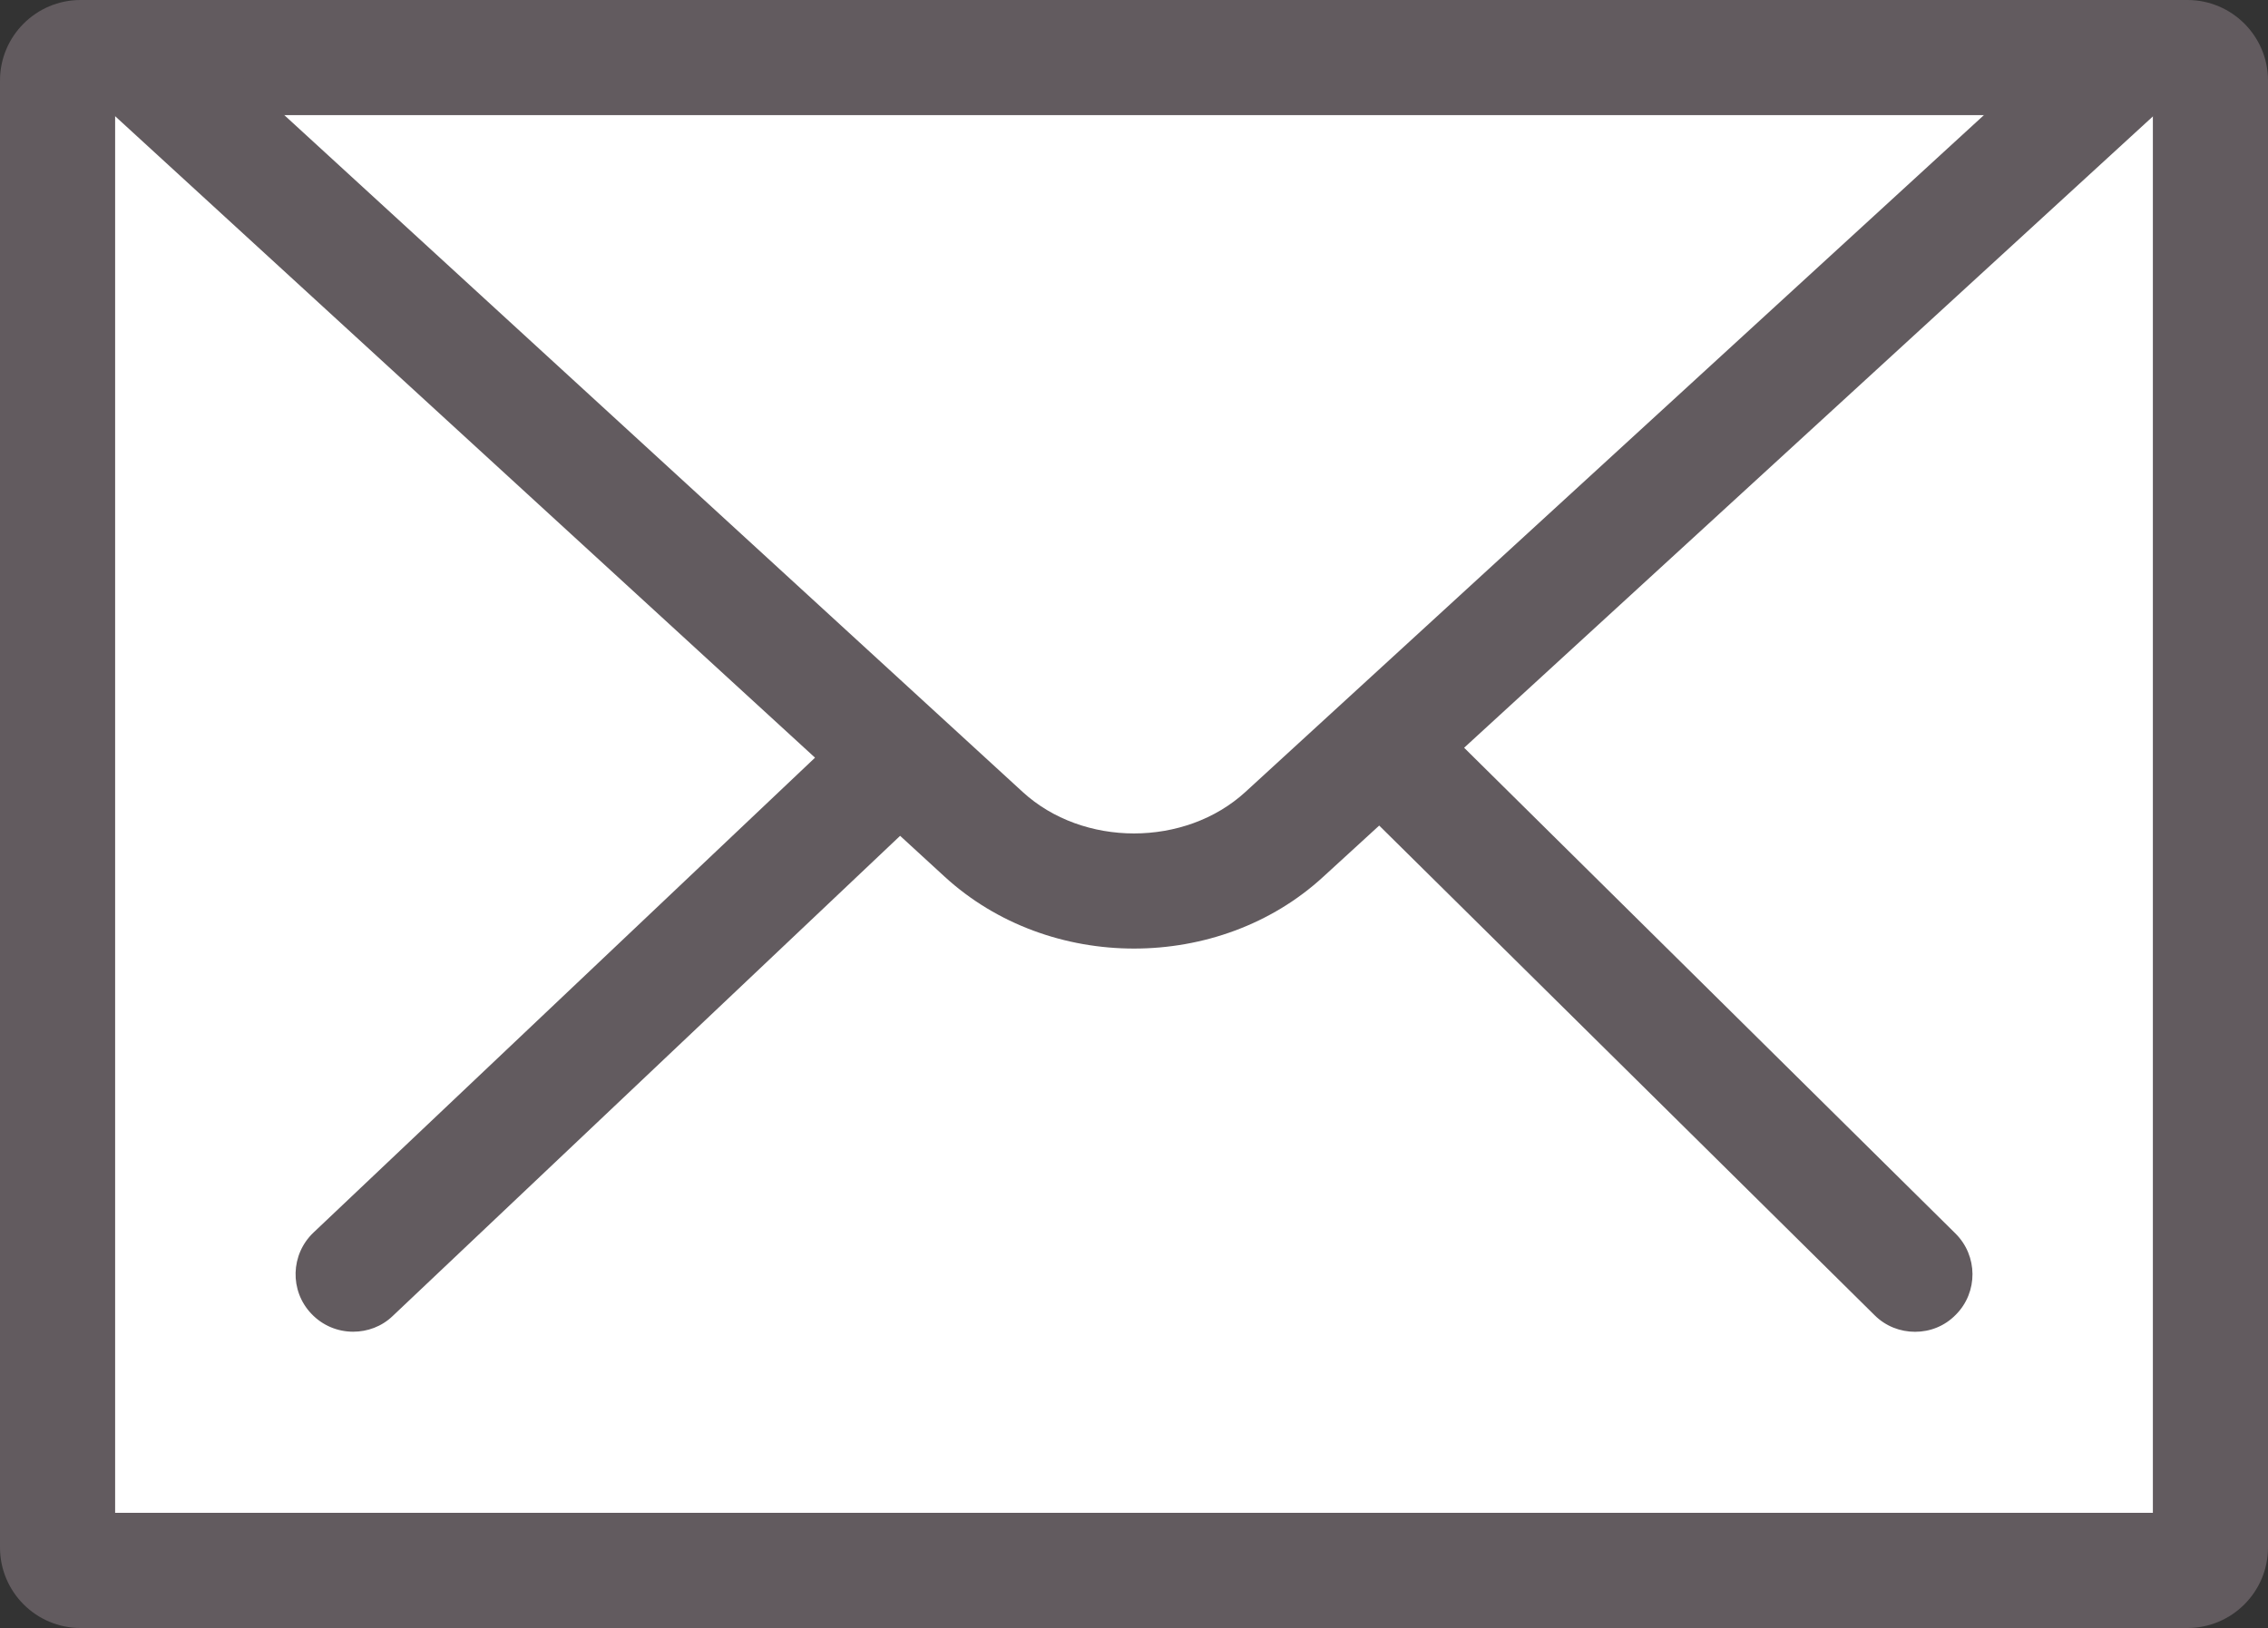 <?xml version="1.0" encoding="utf-8"?>
<!-- Generator: Adobe Illustrator 16.0.0, SVG Export Plug-In . SVG Version: 6.00 Build 0)  -->
<!DOCTYPE svg PUBLIC "-//W3C//DTD SVG 1.1//EN" "http://www.w3.org/Graphics/SVG/1.1/DTD/svg11.dtd">
<svg version="1.1" id="Layer_1" xmlns="http://www.w3.org/2000/svg" xmlns:xlink="http://www.w3.org/1999/xlink" x="0px" y="0px"
	 width="27.855px" height="20px" viewBox="0 0 27.855 20" enable-background="new 0 0 27.855 20" xml:space="preserve">
<rect x="0" y="0" width="27.855" height="20" fill="#333333" stroke="none"/>
<g>
	<path fill="#FFFFFF" d="M26.865,19.292H0.99c-0.155,0-0.283-0.126-0.283-0.282V0.989c0-0.155,0.128-0.282,0.283-0.282h25.875
		c0.156,0,0.282,0.127,0.282,0.282V19.01C27.147,19.166,27.021,19.292,26.865,19.292z"/>
	<path fill="#625B5F" d="M26.865,20H0.99C0.444,20,0,19.557,0,19.01V0.989C0,0.443,0.444,0,0.99,0h25.875
		c0.546,0,0.99,0.443,0.99,0.989V19.01C27.855,19.557,27.411,20,26.865,20z M1.414,18.585h25.027V1.414H1.414V18.585z"/>
	<path fill="#625B5F" d="M26.527,0.391c-0.264-0.287-0.711-0.309-0.998-0.043l-10.232,9.38c-0.742,0.681-1.997,0.681-2.738,0
		l-10.23-9.38C2.039,0.082,1.591,0.104,1.327,0.391C1.064,0.678,1.084,1.125,1.372,1.389l8.638,7.919l-6.159,5.833
		c-0.283,0.268-0.296,0.716-0.027,0.998c0.139,0.147,0.325,0.221,0.514,0.221c0.174,0,0.35-0.063,0.485-0.193l6.232-5.899
		l0.548,0.503c0.642,0.588,1.483,0.882,2.325,0.882c0.843,0,1.685-0.294,2.324-0.882l0.687-0.629l6.084,6.015
		c0.137,0.137,0.317,0.204,0.497,0.204c0.182,0,0.363-0.068,0.501-0.21c0.275-0.276,0.272-0.724-0.005-0.998l-6.034-5.967
		l8.503-7.796C26.771,1.125,26.791,0.678,26.527,0.391z"/>
</g>
</svg>
